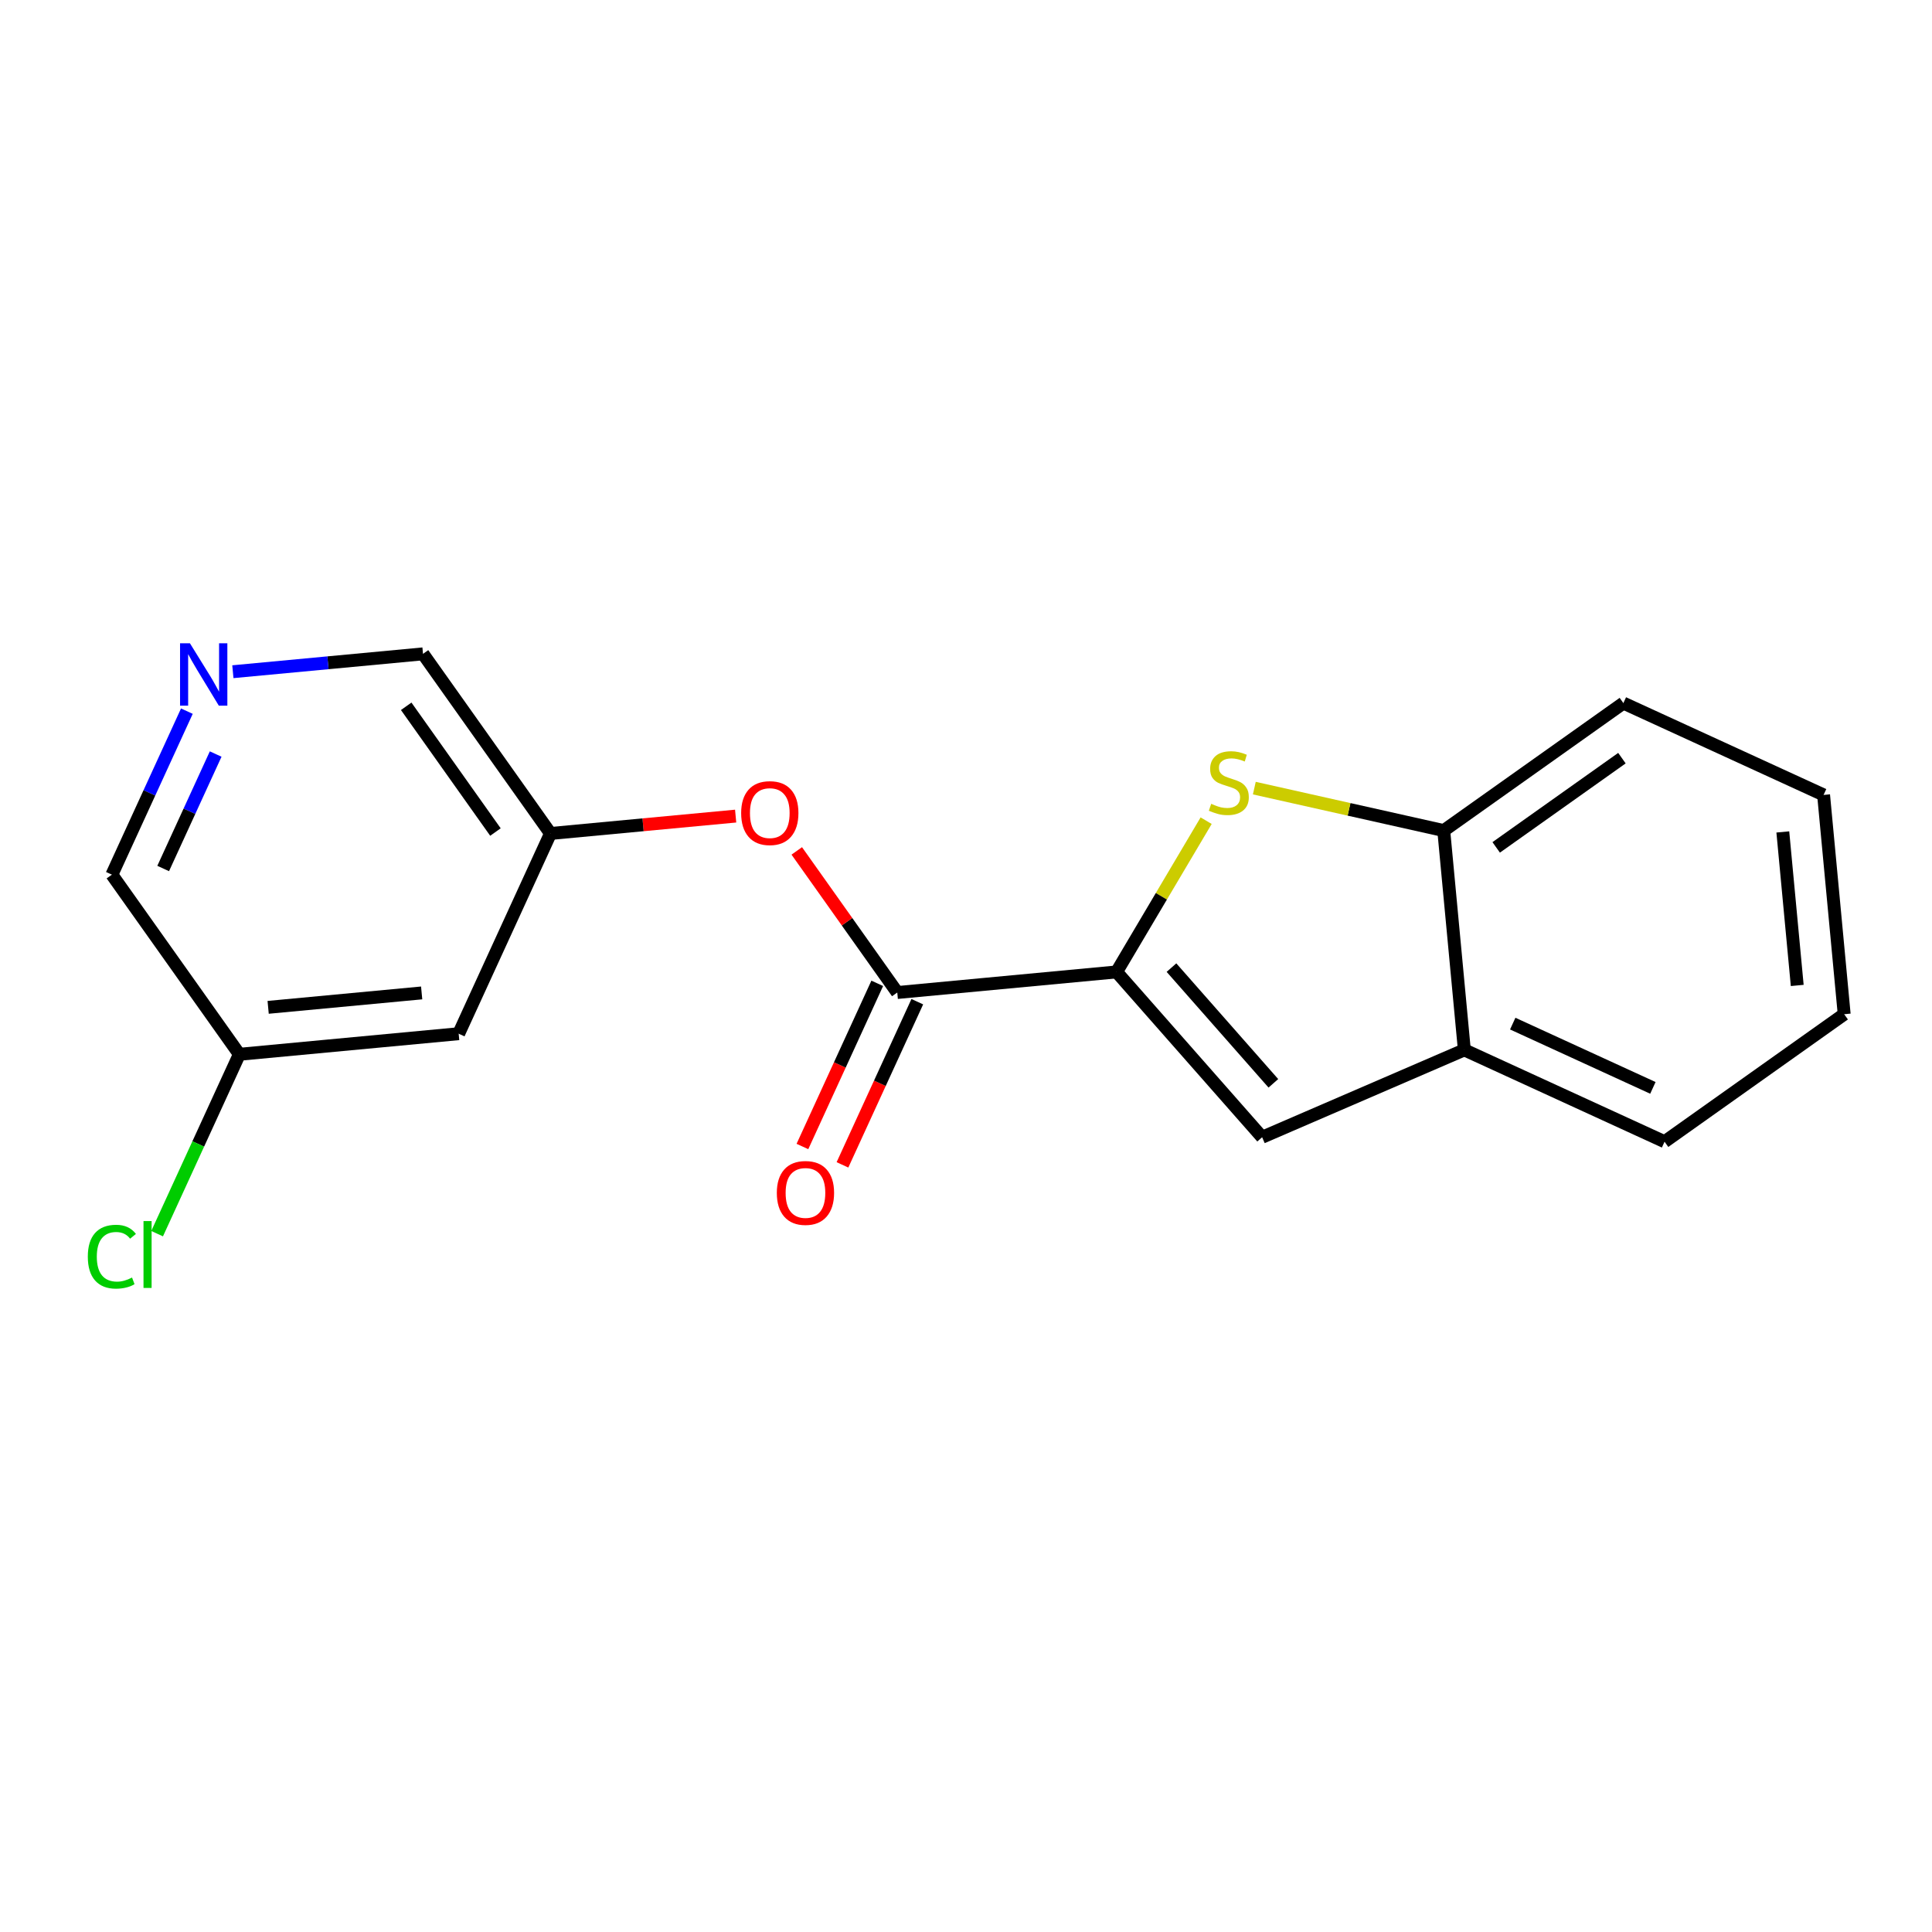<?xml version='1.0' encoding='iso-8859-1'?>
<svg version='1.1' baseProfile='full'
              xmlns='http://www.w3.org/2000/svg'
                      xmlns:rdkit='http://www.rdkit.org/xml'
                      xmlns:xlink='http://www.w3.org/1999/xlink'
                  xml:space='preserve'
width='300px' height='300px' viewBox='0 0 300 300'>
<!-- END OF HEADER -->
<rect style='opacity:1.0;fill:#FFFFFF;stroke:none' width='300' height='300' x='0' y='0'> </rect>
<rect style='opacity:1.0;fill:#FFFFFF;stroke:none' width='300' height='300' x='0' y='0'> </rect>
<path class='bond-0 atom-0 atom-1' d='M 130.818,180.88 L 136.628,168.211' style='fill:none;fill-rule:evenodd;stroke:#FF0000;stroke-width:2.0px;stroke-linecap:butt;stroke-linejoin:miter;stroke-opacity:1' />
<path class='bond-0 atom-0 atom-1' d='M 136.628,168.211 L 142.437,155.543' style='fill:none;fill-rule:evenodd;stroke:#000000;stroke-width:2.0px;stroke-linecap:butt;stroke-linejoin:miter;stroke-opacity:1' />
<path class='bond-0 atom-0 atom-1' d='M 124.6,178.028 L 130.41,165.36' style='fill:none;fill-rule:evenodd;stroke:#FF0000;stroke-width:2.0px;stroke-linecap:butt;stroke-linejoin:miter;stroke-opacity:1' />
<path class='bond-0 atom-0 atom-1' d='M 130.41,165.36 L 136.219,152.691' style='fill:none;fill-rule:evenodd;stroke:#000000;stroke-width:2.0px;stroke-linecap:butt;stroke-linejoin:miter;stroke-opacity:1' />
<path class='bond-1 atom-1 atom-2' d='M 139.328,154.117 L 131.525,143.123' style='fill:none;fill-rule:evenodd;stroke:#000000;stroke-width:2.0px;stroke-linecap:butt;stroke-linejoin:miter;stroke-opacity:1' />
<path class='bond-1 atom-1 atom-2' d='M 131.525,143.123 L 123.722,132.129' style='fill:none;fill-rule:evenodd;stroke:#FF0000;stroke-width:2.0px;stroke-linecap:butt;stroke-linejoin:miter;stroke-opacity:1' />
<path class='bond-9 atom-1 atom-10' d='M 139.328,154.117 L 173.381,150.92' style='fill:none;fill-rule:evenodd;stroke:#000000;stroke-width:2.0px;stroke-linecap:butt;stroke-linejoin:miter;stroke-opacity:1' />
<path class='bond-2 atom-2 atom-3' d='M 114.231,126.723 L 99.855,128.073' style='fill:none;fill-rule:evenodd;stroke:#FF0000;stroke-width:2.0px;stroke-linecap:butt;stroke-linejoin:miter;stroke-opacity:1' />
<path class='bond-2 atom-2 atom-3' d='M 99.855,128.073 L 85.48,129.423' style='fill:none;fill-rule:evenodd;stroke:#000000;stroke-width:2.0px;stroke-linecap:butt;stroke-linejoin:miter;stroke-opacity:1' />
<path class='bond-3 atom-3 atom-4' d='M 85.48,129.423 L 65.684,101.531' style='fill:none;fill-rule:evenodd;stroke:#000000;stroke-width:2.0px;stroke-linecap:butt;stroke-linejoin:miter;stroke-opacity:1' />
<path class='bond-3 atom-3 atom-4' d='M 76.932,129.198 L 63.075,109.674' style='fill:none;fill-rule:evenodd;stroke:#000000;stroke-width:2.0px;stroke-linecap:butt;stroke-linejoin:miter;stroke-opacity:1' />
<path class='bond-18 atom-9 atom-3' d='M 71.222,160.512 L 85.48,129.423' style='fill:none;fill-rule:evenodd;stroke:#000000;stroke-width:2.0px;stroke-linecap:butt;stroke-linejoin:miter;stroke-opacity:1' />
<path class='bond-4 atom-4 atom-5' d='M 65.684,101.531 L 50.922,102.917' style='fill:none;fill-rule:evenodd;stroke:#000000;stroke-width:2.0px;stroke-linecap:butt;stroke-linejoin:miter;stroke-opacity:1' />
<path class='bond-4 atom-4 atom-5' d='M 50.922,102.917 L 36.16,104.303' style='fill:none;fill-rule:evenodd;stroke:#0000FF;stroke-width:2.0px;stroke-linecap:butt;stroke-linejoin:miter;stroke-opacity:1' />
<path class='bond-5 atom-5 atom-6' d='M 29.018,110.427 L 23.196,123.122' style='fill:none;fill-rule:evenodd;stroke:#0000FF;stroke-width:2.0px;stroke-linecap:butt;stroke-linejoin:miter;stroke-opacity:1' />
<path class='bond-5 atom-5 atom-6' d='M 23.196,123.122 L 17.374,135.818' style='fill:none;fill-rule:evenodd;stroke:#000000;stroke-width:2.0px;stroke-linecap:butt;stroke-linejoin:miter;stroke-opacity:1' />
<path class='bond-5 atom-5 atom-6' d='M 33.489,117.087 L 29.414,125.974' style='fill:none;fill-rule:evenodd;stroke:#0000FF;stroke-width:2.0px;stroke-linecap:butt;stroke-linejoin:miter;stroke-opacity:1' />
<path class='bond-5 atom-5 atom-6' d='M 29.414,125.974 L 25.338,134.861' style='fill:none;fill-rule:evenodd;stroke:#000000;stroke-width:2.0px;stroke-linecap:butt;stroke-linejoin:miter;stroke-opacity:1' />
<path class='bond-6 atom-6 atom-7' d='M 17.374,135.818 L 37.169,163.71' style='fill:none;fill-rule:evenodd;stroke:#000000;stroke-width:2.0px;stroke-linecap:butt;stroke-linejoin:miter;stroke-opacity:1' />
<path class='bond-7 atom-7 atom-8' d='M 37.169,163.71 L 30.783,177.636' style='fill:none;fill-rule:evenodd;stroke:#000000;stroke-width:2.0px;stroke-linecap:butt;stroke-linejoin:miter;stroke-opacity:1' />
<path class='bond-7 atom-7 atom-8' d='M 30.783,177.636 L 24.397,191.563' style='fill:none;fill-rule:evenodd;stroke:#00CC00;stroke-width:2.0px;stroke-linecap:butt;stroke-linejoin:miter;stroke-opacity:1' />
<path class='bond-8 atom-7 atom-9' d='M 37.169,163.71 L 71.222,160.512' style='fill:none;fill-rule:evenodd;stroke:#000000;stroke-width:2.0px;stroke-linecap:butt;stroke-linejoin:miter;stroke-opacity:1' />
<path class='bond-8 atom-7 atom-9' d='M 41.638,156.42 L 65.475,154.181' style='fill:none;fill-rule:evenodd;stroke:#000000;stroke-width:2.0px;stroke-linecap:butt;stroke-linejoin:miter;stroke-opacity:1' />
<path class='bond-10 atom-10 atom-11' d='M 173.381,150.92 L 195.984,176.59' style='fill:none;fill-rule:evenodd;stroke:#000000;stroke-width:2.0px;stroke-linecap:butt;stroke-linejoin:miter;stroke-opacity:1' />
<path class='bond-10 atom-10 atom-11' d='M 181.906,150.25 L 197.728,168.218' style='fill:none;fill-rule:evenodd;stroke:#000000;stroke-width:2.0px;stroke-linecap:butt;stroke-linejoin:miter;stroke-opacity:1' />
<path class='bond-19 atom-18 atom-10' d='M 187.29,127.435 L 180.335,139.177' style='fill:none;fill-rule:evenodd;stroke:#CCCC00;stroke-width:2.0px;stroke-linecap:butt;stroke-linejoin:miter;stroke-opacity:1' />
<path class='bond-19 atom-18 atom-10' d='M 180.335,139.177 L 173.381,150.92' style='fill:none;fill-rule:evenodd;stroke:#000000;stroke-width:2.0px;stroke-linecap:butt;stroke-linejoin:miter;stroke-opacity:1' />
<path class='bond-11 atom-11 atom-12' d='M 195.984,176.59 L 227.382,163.025' style='fill:none;fill-rule:evenodd;stroke:#000000;stroke-width:2.0px;stroke-linecap:butt;stroke-linejoin:miter;stroke-opacity:1' />
<path class='bond-12 atom-12 atom-13' d='M 227.382,163.025 L 258.472,177.283' style='fill:none;fill-rule:evenodd;stroke:#000000;stroke-width:2.0px;stroke-linecap:butt;stroke-linejoin:miter;stroke-opacity:1' />
<path class='bond-12 atom-12 atom-13' d='M 234.897,158.946 L 256.66,168.926' style='fill:none;fill-rule:evenodd;stroke:#000000;stroke-width:2.0px;stroke-linecap:butt;stroke-linejoin:miter;stroke-opacity:1' />
<path class='bond-20 atom-17 atom-12' d='M 224.185,128.973 L 227.382,163.025' style='fill:none;fill-rule:evenodd;stroke:#000000;stroke-width:2.0px;stroke-linecap:butt;stroke-linejoin:miter;stroke-opacity:1' />
<path class='bond-13 atom-13 atom-14' d='M 258.472,177.283 L 286.364,157.487' style='fill:none;fill-rule:evenodd;stroke:#000000;stroke-width:2.0px;stroke-linecap:butt;stroke-linejoin:miter;stroke-opacity:1' />
<path class='bond-14 atom-14 atom-15' d='M 286.364,157.487 L 283.166,123.434' style='fill:none;fill-rule:evenodd;stroke:#000000;stroke-width:2.0px;stroke-linecap:butt;stroke-linejoin:miter;stroke-opacity:1' />
<path class='bond-14 atom-14 atom-15' d='M 279.073,153.019 L 276.835,129.182' style='fill:none;fill-rule:evenodd;stroke:#000000;stroke-width:2.0px;stroke-linecap:butt;stroke-linejoin:miter;stroke-opacity:1' />
<path class='bond-15 atom-15 atom-16' d='M 283.166,123.434 L 252.077,109.177' style='fill:none;fill-rule:evenodd;stroke:#000000;stroke-width:2.0px;stroke-linecap:butt;stroke-linejoin:miter;stroke-opacity:1' />
<path class='bond-16 atom-16 atom-17' d='M 252.077,109.177 L 224.185,128.973' style='fill:none;fill-rule:evenodd;stroke:#000000;stroke-width:2.0px;stroke-linecap:butt;stroke-linejoin:miter;stroke-opacity:1' />
<path class='bond-16 atom-16 atom-17' d='M 251.852,117.725 L 232.328,131.582' style='fill:none;fill-rule:evenodd;stroke:#000000;stroke-width:2.0px;stroke-linecap:butt;stroke-linejoin:miter;stroke-opacity:1' />
<path class='bond-17 atom-17 atom-18' d='M 224.185,128.973 L 209.478,125.676' style='fill:none;fill-rule:evenodd;stroke:#000000;stroke-width:2.0px;stroke-linecap:butt;stroke-linejoin:miter;stroke-opacity:1' />
<path class='bond-17 atom-17 atom-18' d='M 209.478,125.676 L 194.771,122.379' style='fill:none;fill-rule:evenodd;stroke:#CCCC00;stroke-width:2.0px;stroke-linecap:butt;stroke-linejoin:miter;stroke-opacity:1' />
<path  class='atom-0' d='M 120.625 185.234
Q 120.625 182.908, 121.774 181.609
Q 122.923 180.309, 125.071 180.309
Q 127.219 180.309, 128.368 181.609
Q 129.517 182.908, 129.517 185.234
Q 129.517 187.587, 128.354 188.928
Q 127.192 190.255, 125.071 190.255
Q 122.937 190.255, 121.774 188.928
Q 120.625 187.601, 120.625 185.234
M 125.071 189.161
Q 126.549 189.161, 127.342 188.176
Q 128.149 187.177, 128.149 185.234
Q 128.149 183.332, 127.342 182.375
Q 126.549 181.403, 125.071 181.403
Q 123.593 181.403, 122.786 182.361
Q 121.993 183.319, 121.993 185.234
Q 121.993 187.19, 122.786 188.176
Q 123.593 189.161, 125.071 189.161
' fill='#FF0000'/>
<path  class='atom-2' d='M 115.086 126.253
Q 115.086 123.927, 116.235 122.627
Q 117.385 121.327, 119.533 121.327
Q 121.681 121.327, 122.83 122.627
Q 123.979 123.927, 123.979 126.253
Q 123.979 128.606, 122.816 129.947
Q 121.653 131.274, 119.533 131.274
Q 117.398 131.274, 116.235 129.947
Q 115.086 128.619, 115.086 126.253
M 119.533 130.179
Q 121.01 130.179, 121.804 129.194
Q 122.611 128.195, 122.611 126.253
Q 122.611 124.351, 121.804 123.393
Q 121.01 122.422, 119.533 122.422
Q 118.055 122.422, 117.248 123.38
Q 116.454 124.337, 116.454 126.253
Q 116.454 128.209, 117.248 129.194
Q 118.055 130.179, 119.533 130.179
' fill='#FF0000'/>
<path  class='atom-5' d='M 29.49 99.885
L 32.664 105.016
Q 32.979 105.522, 33.485 106.439
Q 33.991 107.355, 34.018 107.41
L 34.018 99.885
L 35.304 99.885
L 35.304 109.572
L 33.977 109.572
L 30.571 103.962
Q 30.174 103.306, 29.75 102.553
Q 29.34 101.801, 29.216 101.568
L 29.216 109.572
L 27.958 109.572
L 27.958 99.885
L 29.49 99.885
' fill='#0000FF'/>
<path  class='atom-8' d='M 13.636 195.135
Q 13.636 192.727, 14.758 191.468
Q 15.894 190.196, 18.042 190.196
Q 20.039 190.196, 21.106 191.605
L 20.203 192.344
Q 19.424 191.318, 18.042 191.318
Q 16.578 191.318, 15.798 192.303
Q 15.032 193.274, 15.032 195.135
Q 15.032 197.05, 15.825 198.035
Q 16.633 199.02, 18.192 199.02
Q 19.259 199.02, 20.504 198.377
L 20.887 199.403
Q 20.381 199.732, 19.615 199.923
Q 18.849 200.115, 18.001 200.115
Q 15.894 200.115, 14.758 198.829
Q 13.636 197.543, 13.636 195.135
' fill='#00CC00'/>
<path  class='atom-8' d='M 22.283 189.608
L 23.541 189.608
L 23.541 199.991
L 22.283 199.991
L 22.283 189.608
' fill='#00CC00'/>
<path  class='atom-18' d='M 188.074 124.815
Q 188.183 124.856, 188.635 125.048
Q 189.086 125.239, 189.579 125.362
Q 190.085 125.472, 190.578 125.472
Q 191.494 125.472, 192.028 125.034
Q 192.561 124.583, 192.561 123.803
Q 192.561 123.269, 192.288 122.941
Q 192.028 122.613, 191.617 122.435
Q 191.207 122.257, 190.523 122.052
Q 189.661 121.792, 189.141 121.545
Q 188.635 121.299, 188.266 120.779
Q 187.91 120.259, 187.91 119.384
Q 187.91 118.166, 188.731 117.414
Q 189.565 116.661, 191.207 116.661
Q 192.329 116.661, 193.601 117.195
L 193.286 118.248
Q 192.124 117.769, 191.248 117.769
Q 190.304 117.769, 189.784 118.166
Q 189.264 118.549, 189.278 119.22
Q 189.278 119.739, 189.538 120.054
Q 189.811 120.369, 190.195 120.547
Q 190.591 120.725, 191.248 120.93
Q 192.124 121.203, 192.643 121.477
Q 193.163 121.751, 193.533 122.312
Q 193.916 122.859, 193.916 123.803
Q 193.916 125.144, 193.013 125.869
Q 192.124 126.58, 190.632 126.58
Q 189.77 126.58, 189.114 126.389
Q 188.471 126.211, 187.705 125.896
L 188.074 124.815
' fill='#CCCC00'/>
</svg>
